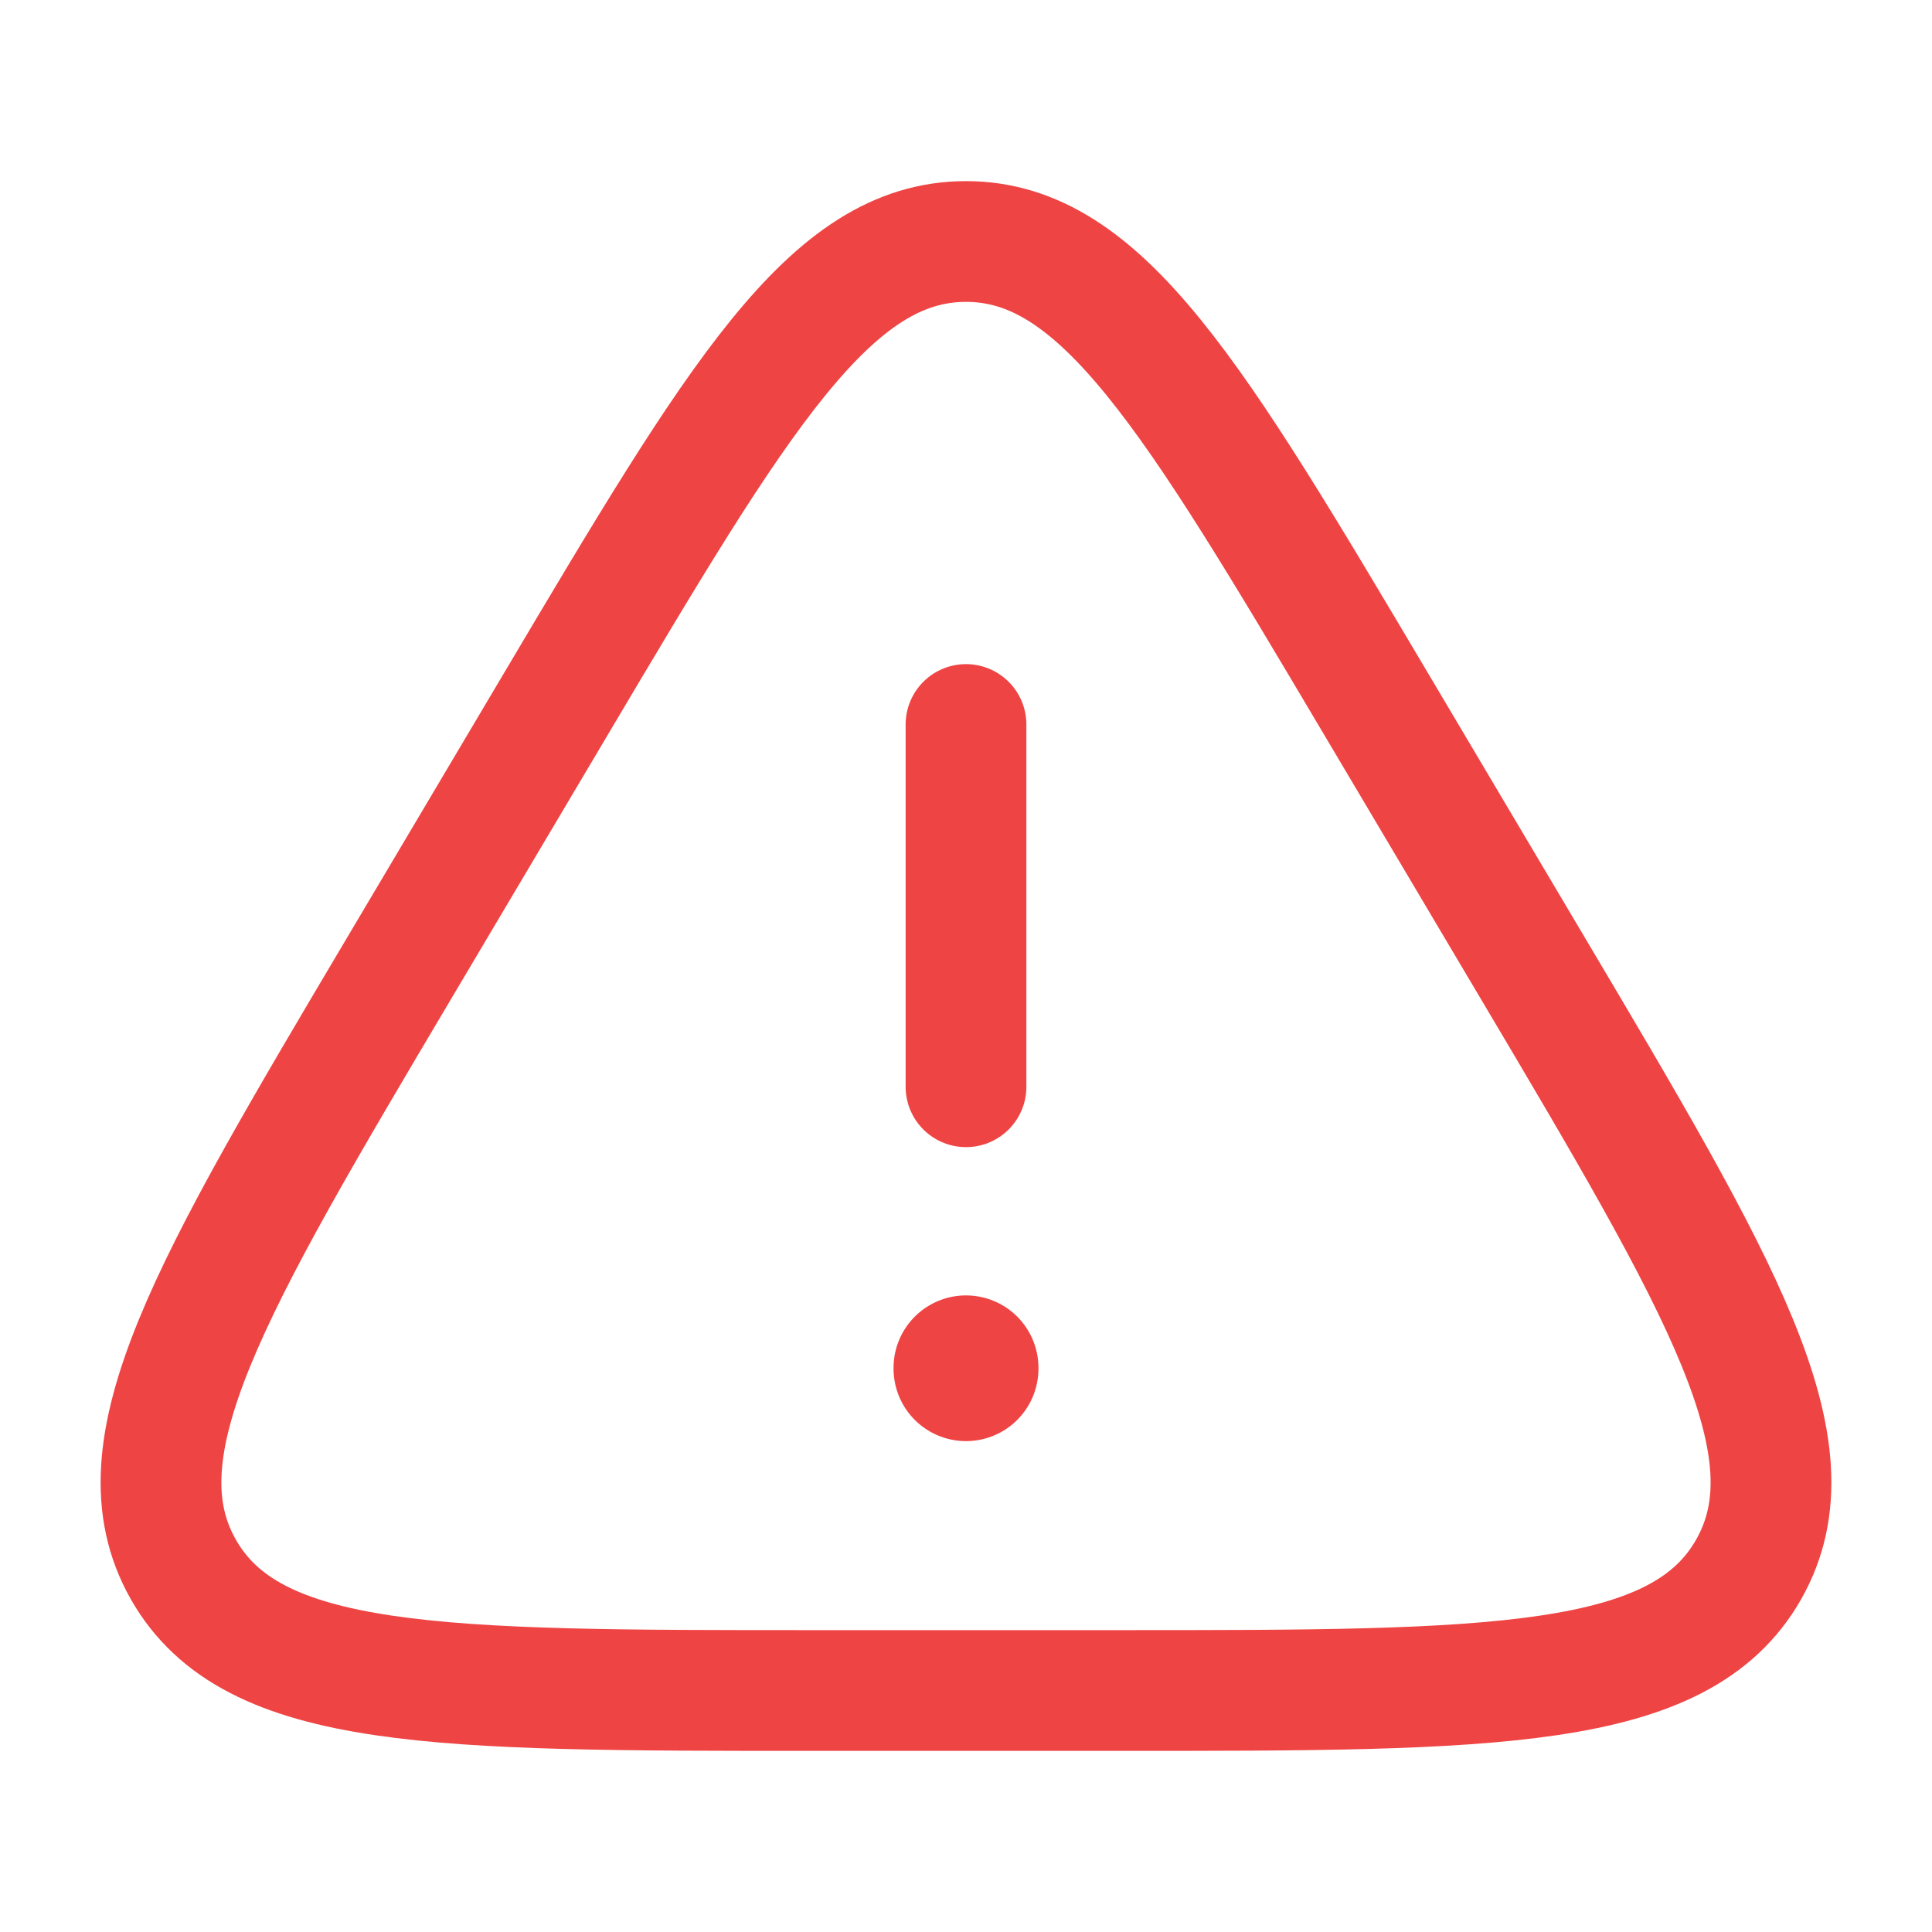 <svg width="64" height="64" viewBox="0 0 64 64" fill="none" xmlns="http://www.w3.org/2000/svg">
<path d="M37.133 56H26.867C14.519 56 8.345 56 6.07 51.984C3.795 47.968 6.953 42.644 13.268 31.996L18.401 23.342C24.468 13.114 27.501 8 32 8C36.498 8 39.531 13.114 45.598 23.342L50.731 31.996C57.047 42.644 60.205 47.968 57.929 51.984C55.654 56 49.48 56 37.133 56Z" stroke="#EF4444" stroke-width="4" stroke-linecap="round" stroke-linejoin="round"/>
<path d="M32 24V36" stroke="#EF4444" stroke-width="4" stroke-linecap="round" stroke-linejoin="round"/>
<path d="M32 45.312V45.339" stroke="#EF4444" stroke-width="4.8" stroke-linecap="round" stroke-linejoin="round"/>
</svg>

